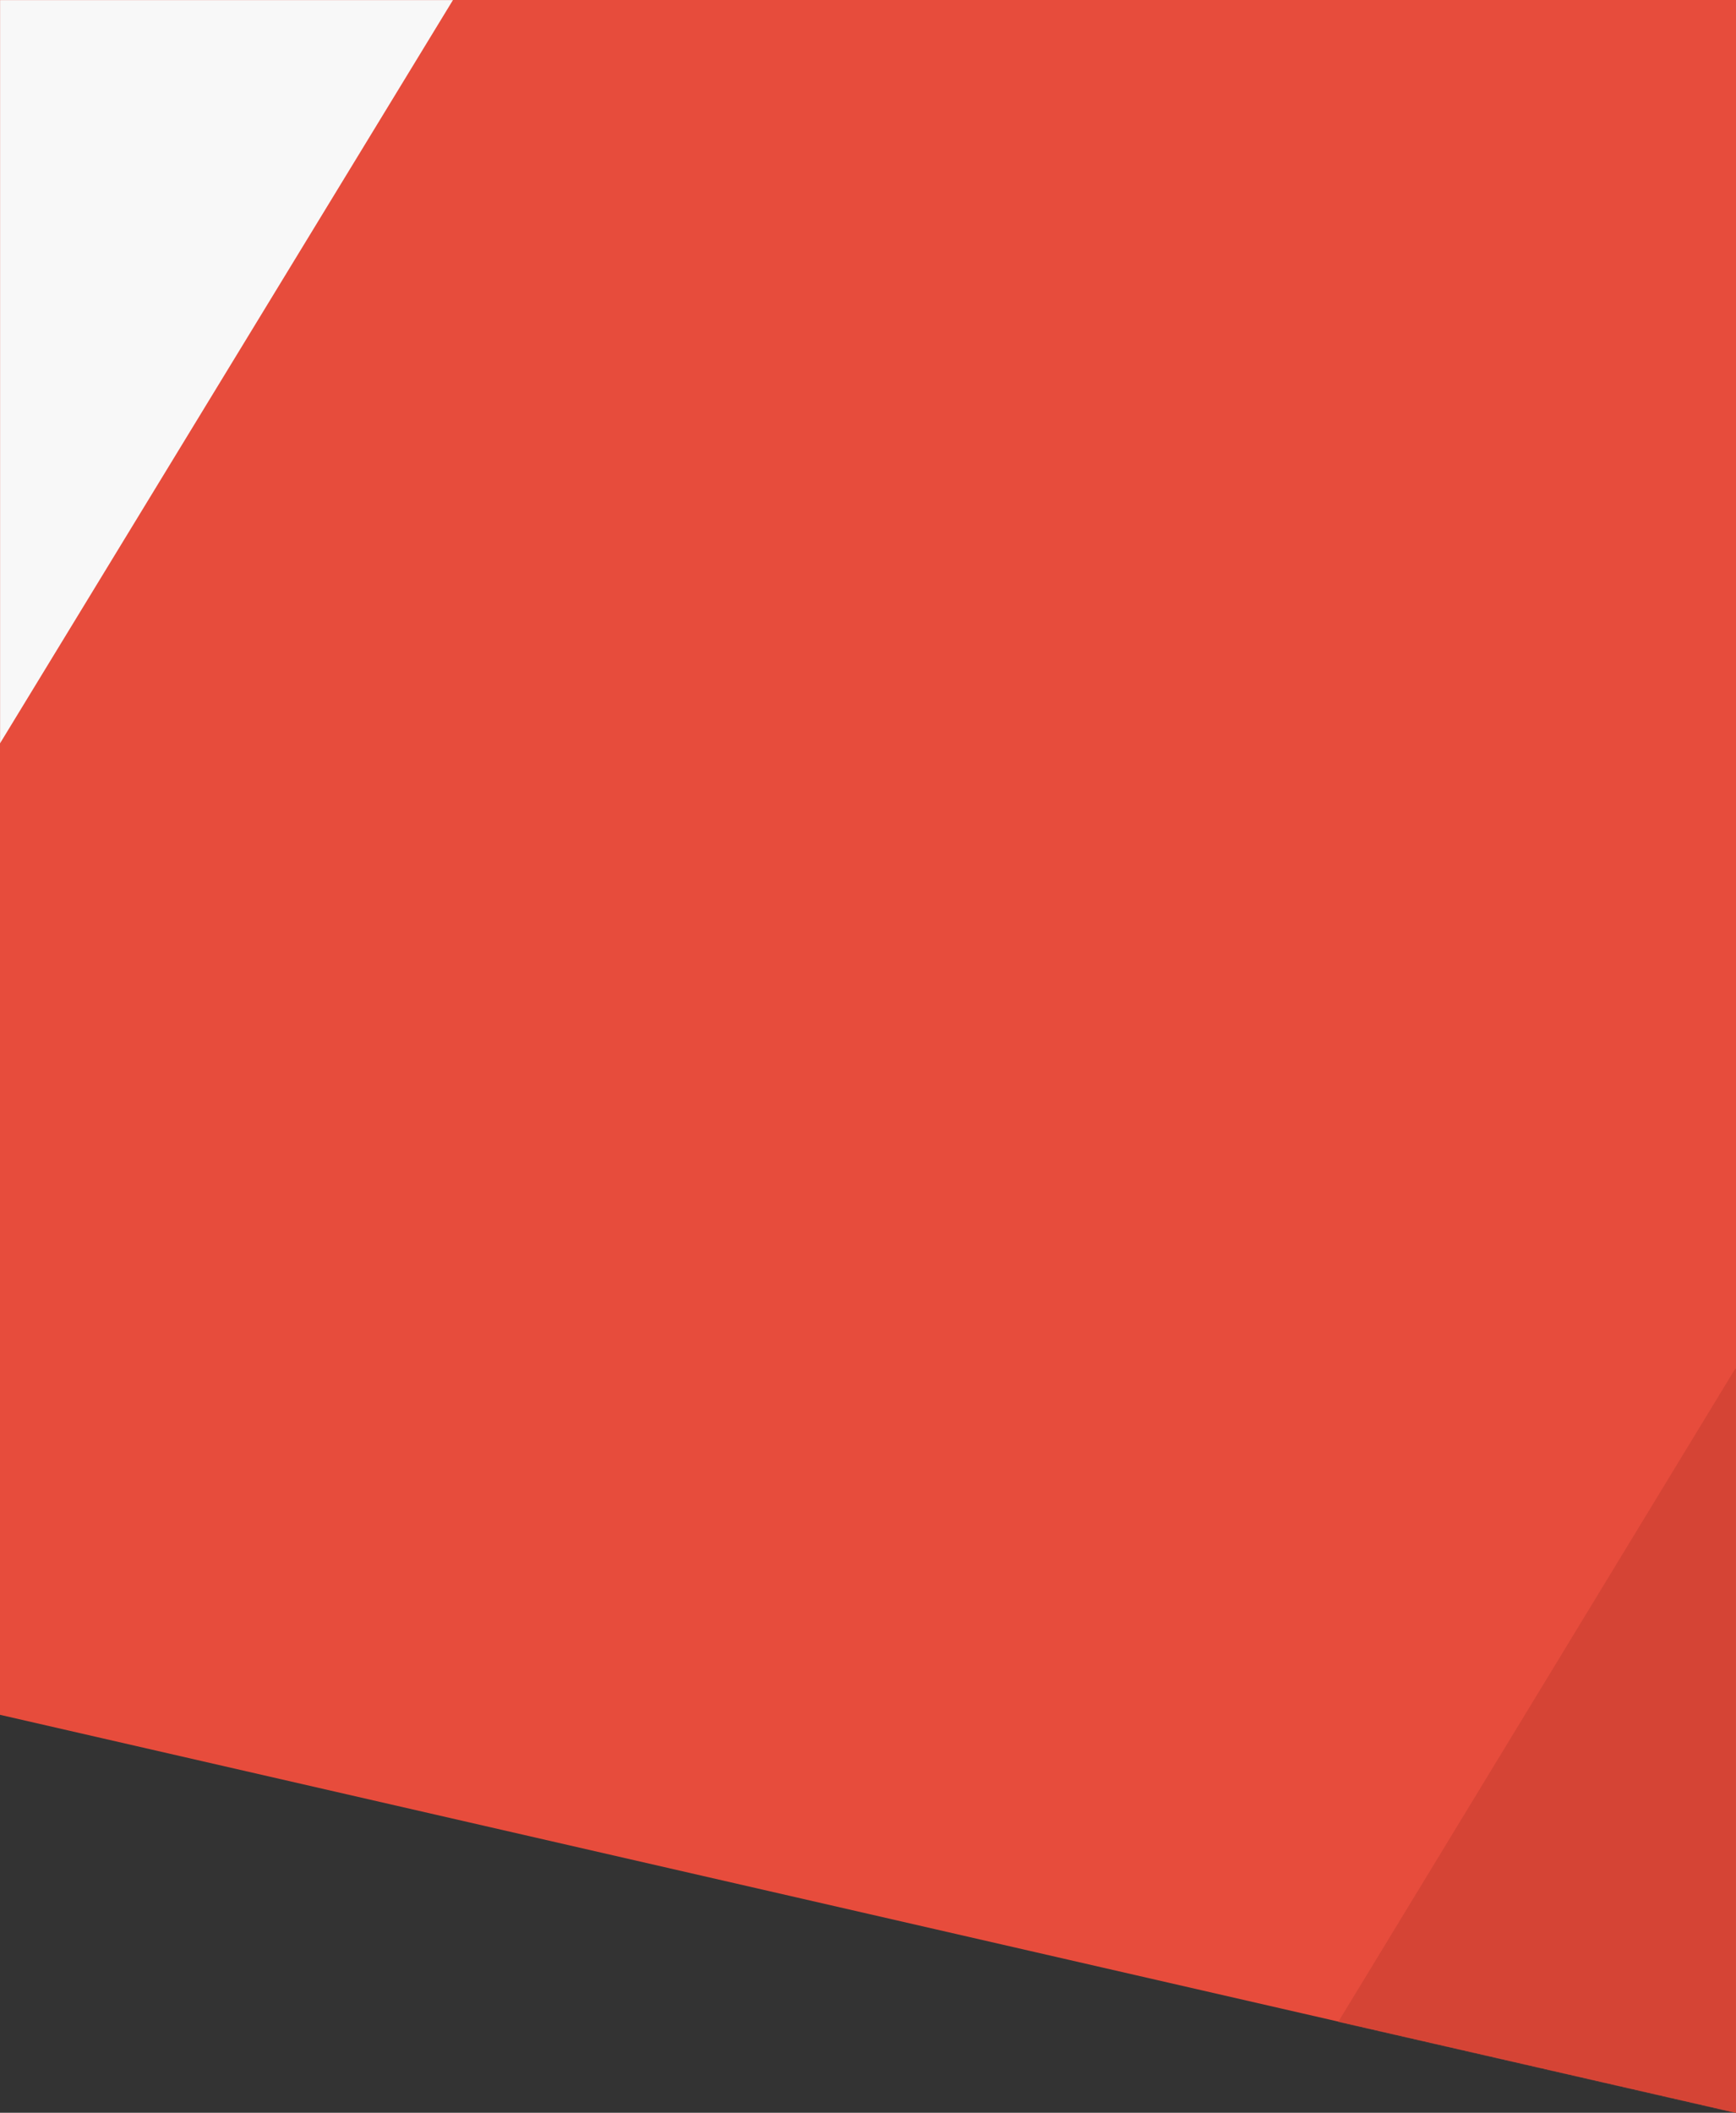 <?xml version="1.0" encoding="UTF-8"?> <svg xmlns="http://www.w3.org/2000/svg" width="1920" height="2336" viewBox="0 0 1920 2336" fill="none"><rect x="0" y="0" width="1920" height="2336" fill="#333333" stroke="none"/> <path fill-rule="evenodd" clip-rule="evenodd" d="M0 0H1920V2336L0 1896V0Z" fill="#E74C3C"></path> <mask id="mask0" mask-type="alpha" maskUnits="userSpaceOnUse" x="0" y="0" width="1921" height="2336"> <path fill-rule="evenodd" clip-rule="evenodd" d="M0 0H1920V2336L0 1896V0Z" fill="#E74C3C"></path> </mask> <g mask="url(#mask0)"> <path fill-rule="evenodd" clip-rule="evenodd" d="M501 0H-501L-0.649 823L501 0Z" fill="#F8F8F8"></path> <path fill-rule="evenodd" clip-rule="evenodd" d="M2421 2336H1419L1919.35 1513L2421 2336Z" fill="#D54435"></path> </g> </svg> 